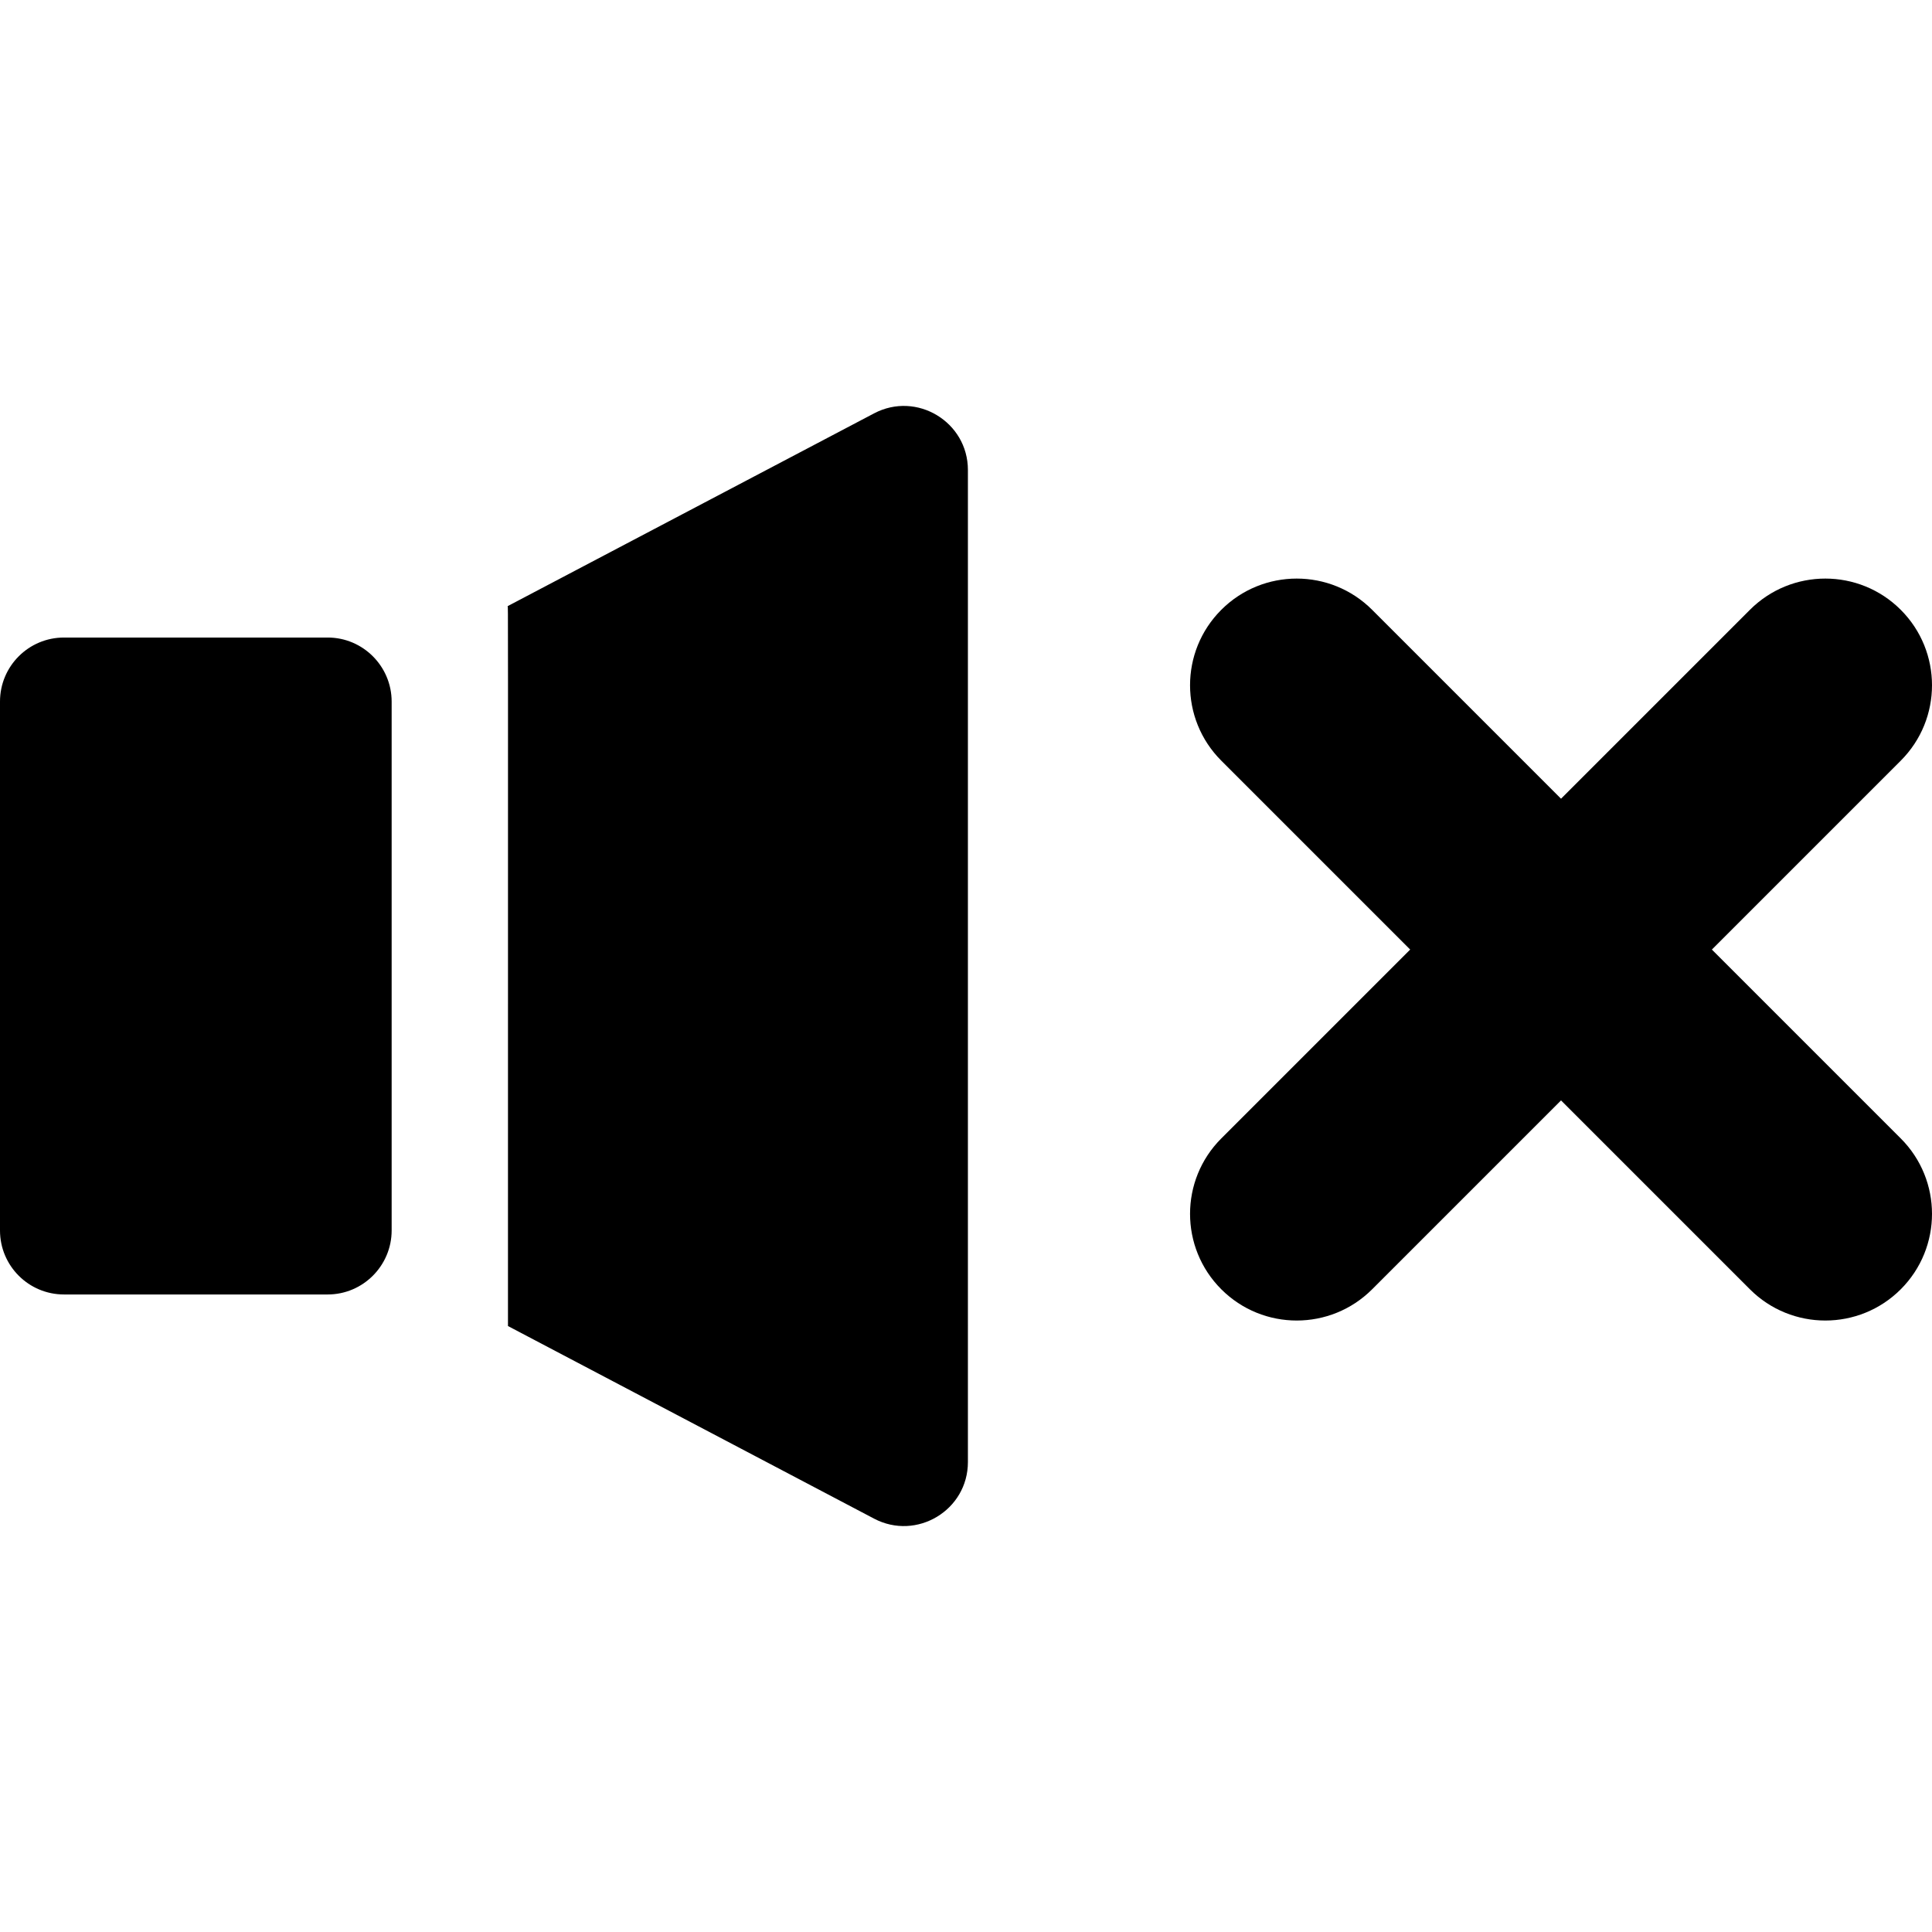 <?xml version="1.0" encoding="iso-8859-1"?>
<!-- Generator: Adobe Illustrator 19.0.0, SVG Export Plug-In . SVG Version: 6.00 Build 0)  -->
<svg version="1.1" id="Layer_1" xmlns="http://www.w3.org/2000/svg" xmlns:xlink="http://www.w3.org/1999/xlink" x="0px" y="0px"
	 viewBox="0 0 512 512" style="enable-background:new 0 0 512 512;" xml:space="preserve">
<g>
	<g>
		<path d="M453.666,251.642l50.055-50.055c11.039-11.04,11.039-28.939,0-39.978c-11.04-11.04-28.938-11.04-39.978,0l-50.055,50.055
			l-50.055-50.055c-11.039-11.038-28.939-11.038-39.978,0c-11.039,11.039-11.039,28.938,0,39.978l50.055,50.055l-50.055,50.055
			c-11.039,11.04-11.039,28.939,0,39.978c11.039,11.039,28.938,11.04,39.978,0l50.055-50.055l50.055,50.055
			c11.039,11.039,28.938,11.04,39.978,0c11.039-11.039,11.039-28.938,0-39.978L453.666,251.642z"/>
	</g>
</g>
<g>
	<g>
		<path d="M231.648,109.542l-97.114,51.088c0.135,1.384,0.084-10.703,0.084,190.786l97.03,51.045
			c11.243,5.912,24.858-2.213,24.858-15.011V124.554C256.506,111.806,242.928,103.607,231.648,109.542z"/>
	</g>
</g>
<g>
	<g>
		<path d="M86.83,168.954H16.961C7.594,168.954,0,176.548,0,185.916v140.171c0,9.367,7.594,16.961,16.961,16.961H86.83
			c9.43,0,16.961-7.7,16.961-16.961V185.916C103.79,176.646,96.252,168.954,86.83,168.954z"/>
	</g>
</g>
<g>
</g>
<g>
</g>
<g>
</g>
<g>
</g>
<g>
</g>
<g>
</g>
<g>
</g>
<g>
</g>
<g>
</g>
<g>
</g>
<g>
</g>
<g>
</g>
<g>
</g>
<g>
</g>
<g>
</g>
</svg>
